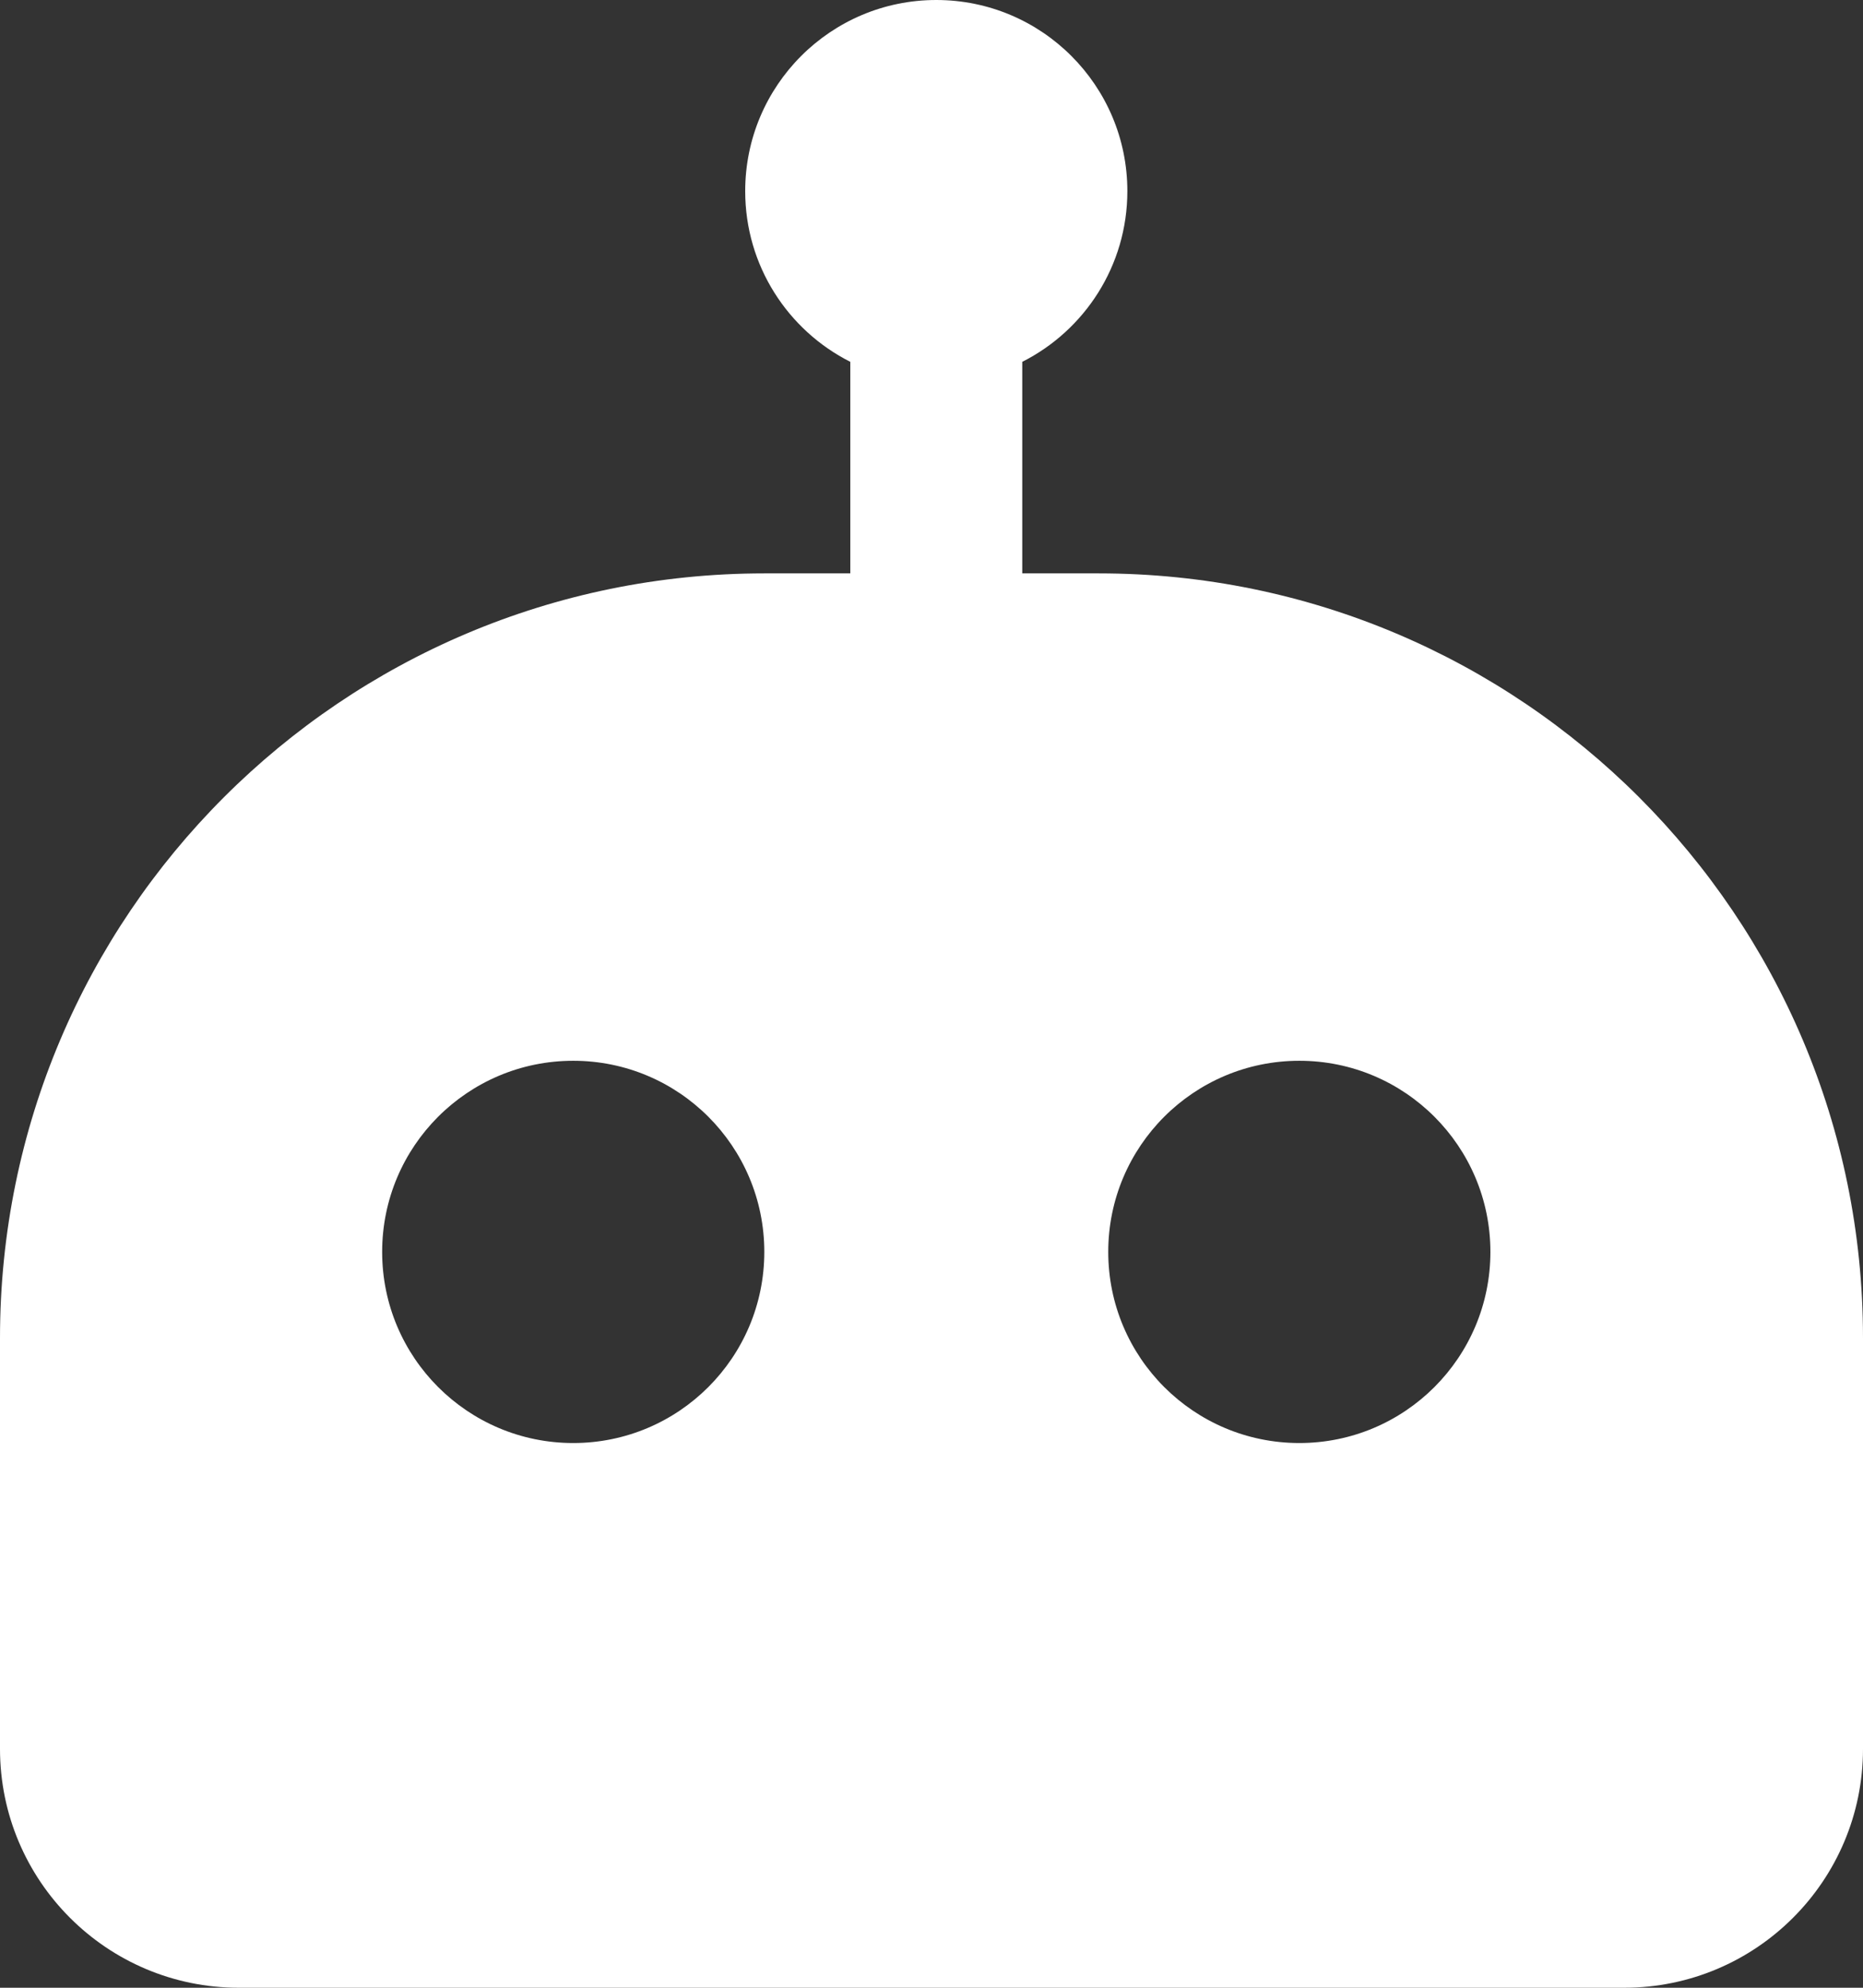 <svg width="195" height="208" viewBox="0 0 195 208" fill="none" xmlns="http://www.w3.org/2000/svg">
<rect x="0" y="0" width="195" height="208" fill="#333333" stroke="none"/>
<path d="M98 0C109.046 0 118 8.954 118 20C118 27.808 113.525 34.569 107 37.863V60H115C159.183 60 195 95.817 195 140V183C195 196.807 183.807 208 170 208H25C11.193 208 2.89935e-07 196.807 0 183V140C4.51041e-07 95.817 35.817 60 80 60H89V37.863C82.475 34.569 78 27.808 78 20C78 8.954 86.954 0 98 0ZM60 111C48.954 111 40 119.954 40 131C40 142.046 48.954 151 60 151C71.046 151 80 142.046 80 131C80 119.954 71.046 111 60 111ZM136 111C124.954 111 116 119.954 116 131C116 142.046 124.954 151 136 151C147.046 151 156 142.046 156 131C156 119.954 147.046 111 136 111Z" fill="white"/>
</svg>
